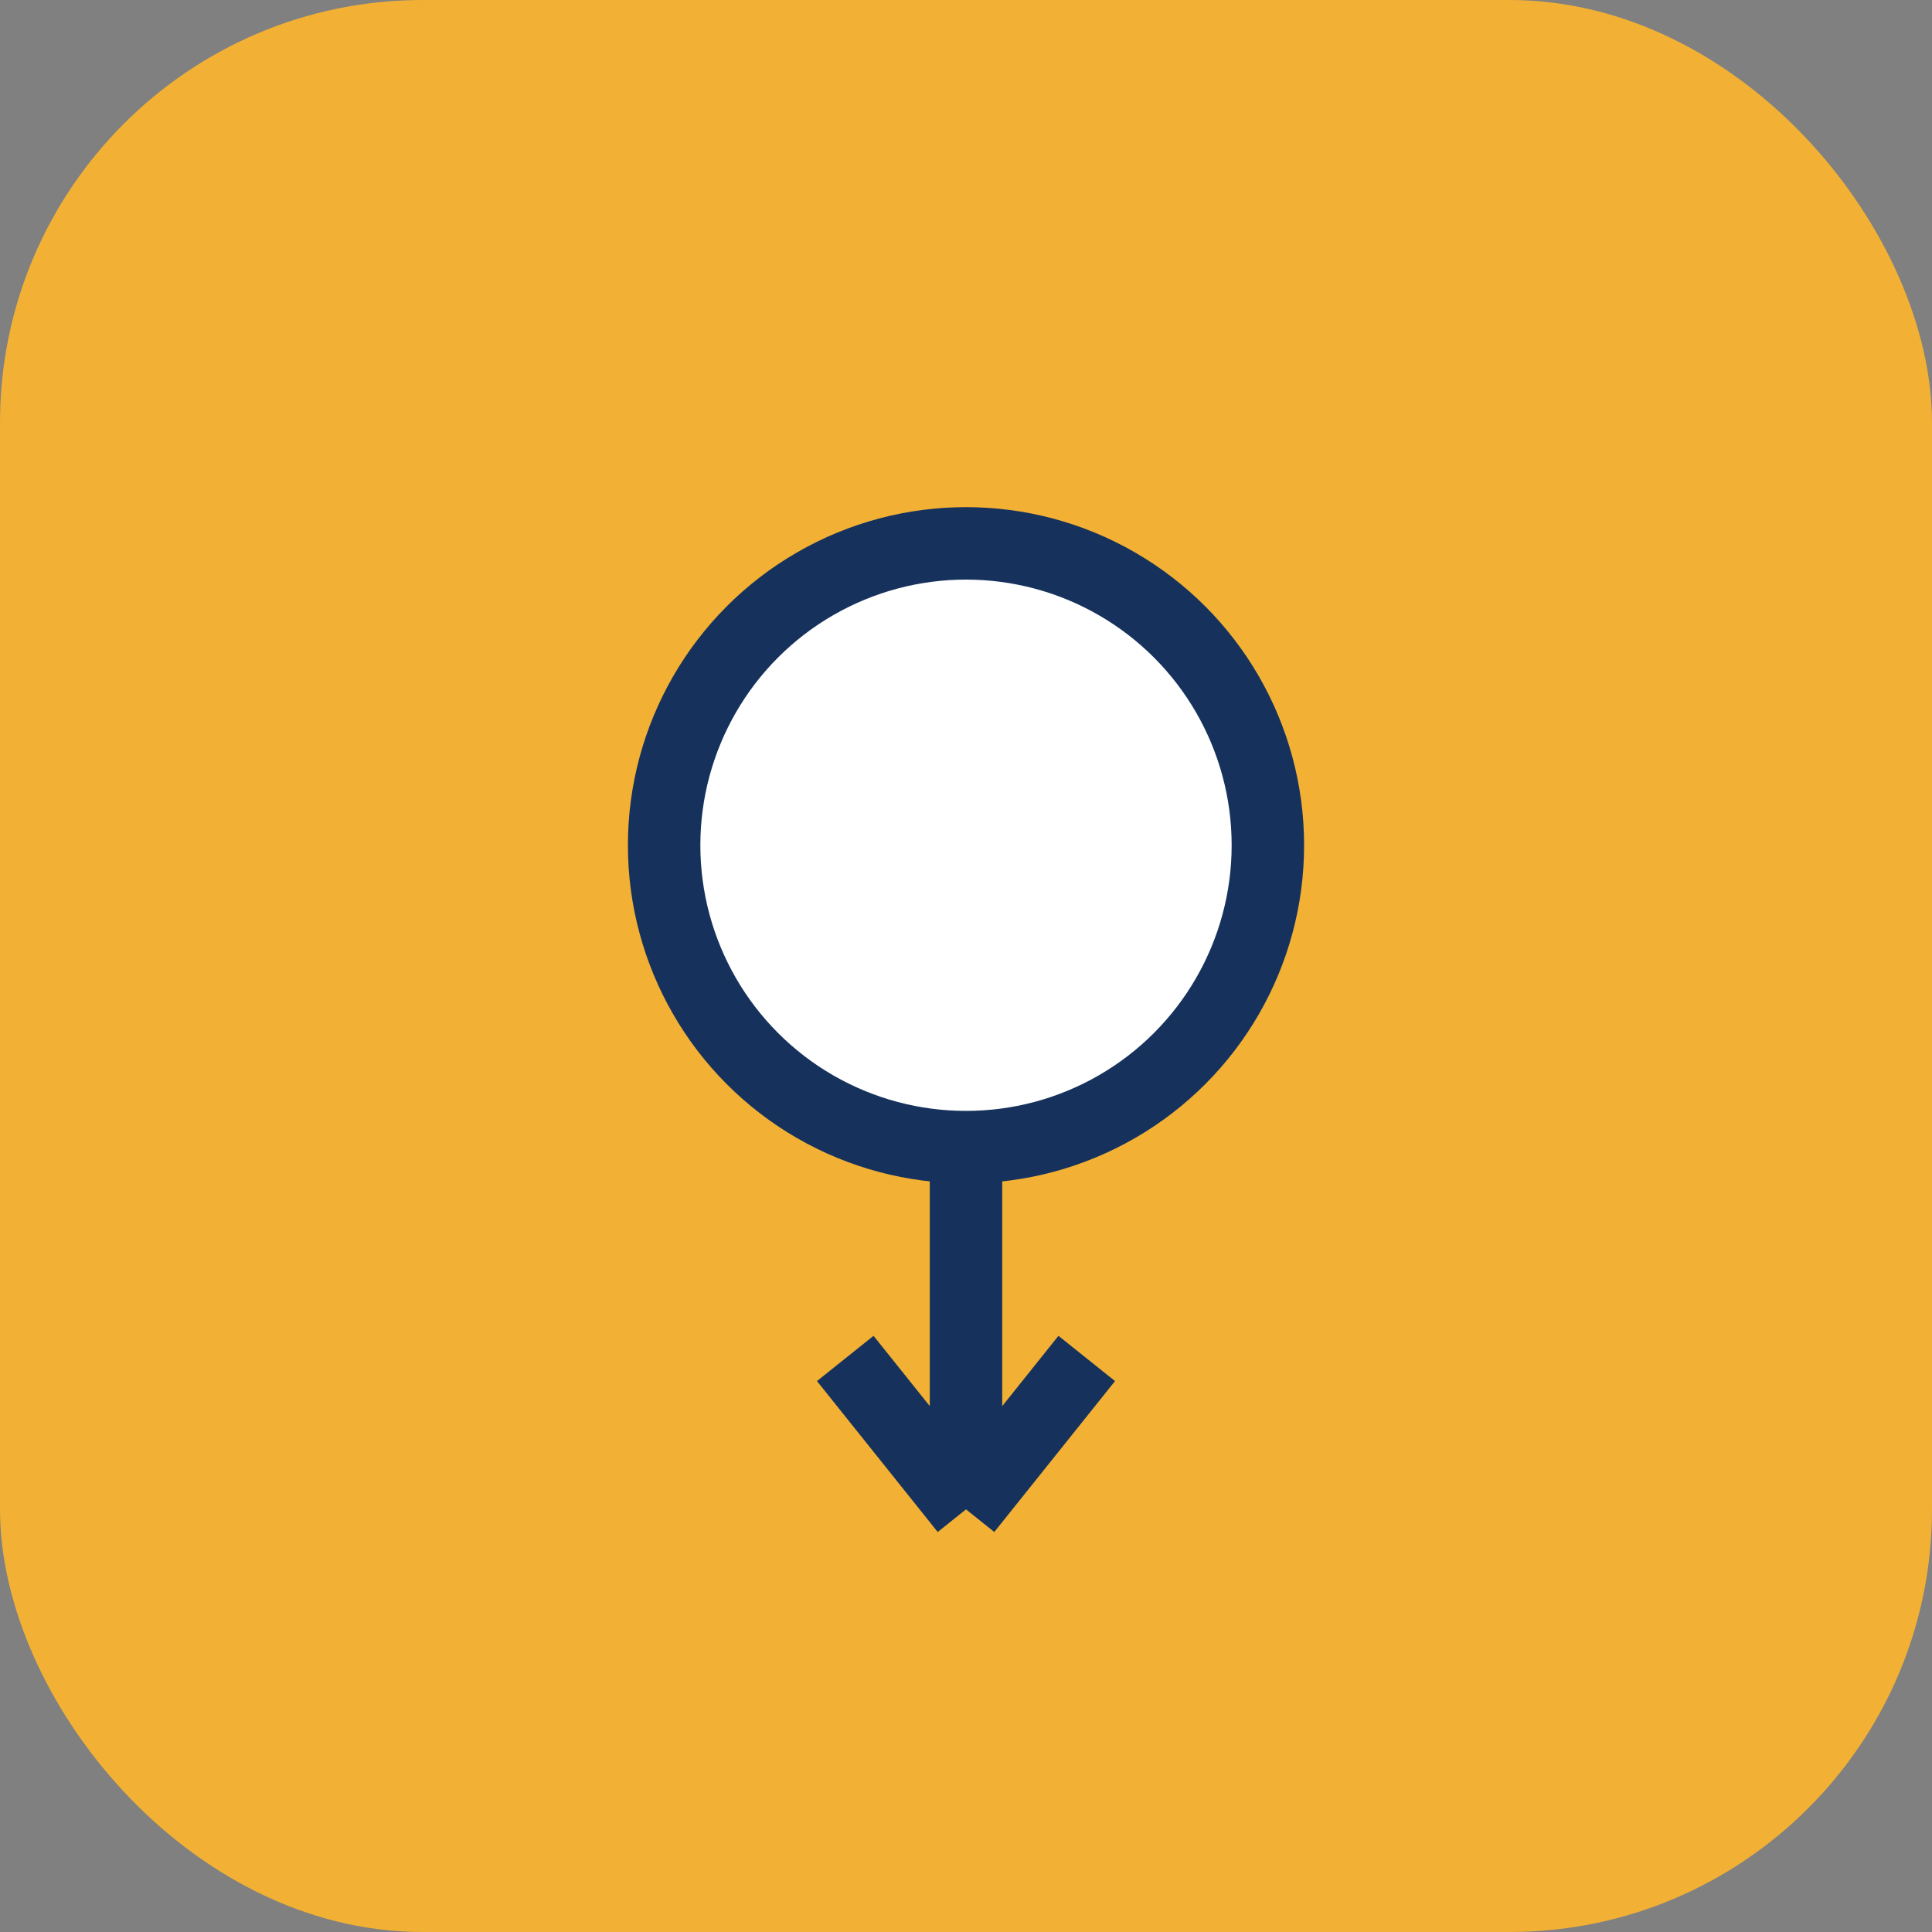 <?xml version="1.0" encoding="UTF-8"?>
<svg xmlns="http://www.w3.org/2000/svg" width="32" height="32" viewBox="0 0 32 32"><rect x="0" y="0" width="32" height="32" fill="#808080" stroke="none"/><rect width="32" height="32" rx="7" fill="#F2B134"/><circle cx="16" cy="14" r="5" fill="#fff" stroke="#16325C" stroke-width="1.2"/><path d="M16 19v6M16 25l2-2.5M16 25l-2-2.5" stroke="#16325C" stroke-width="1.2"/></svg>